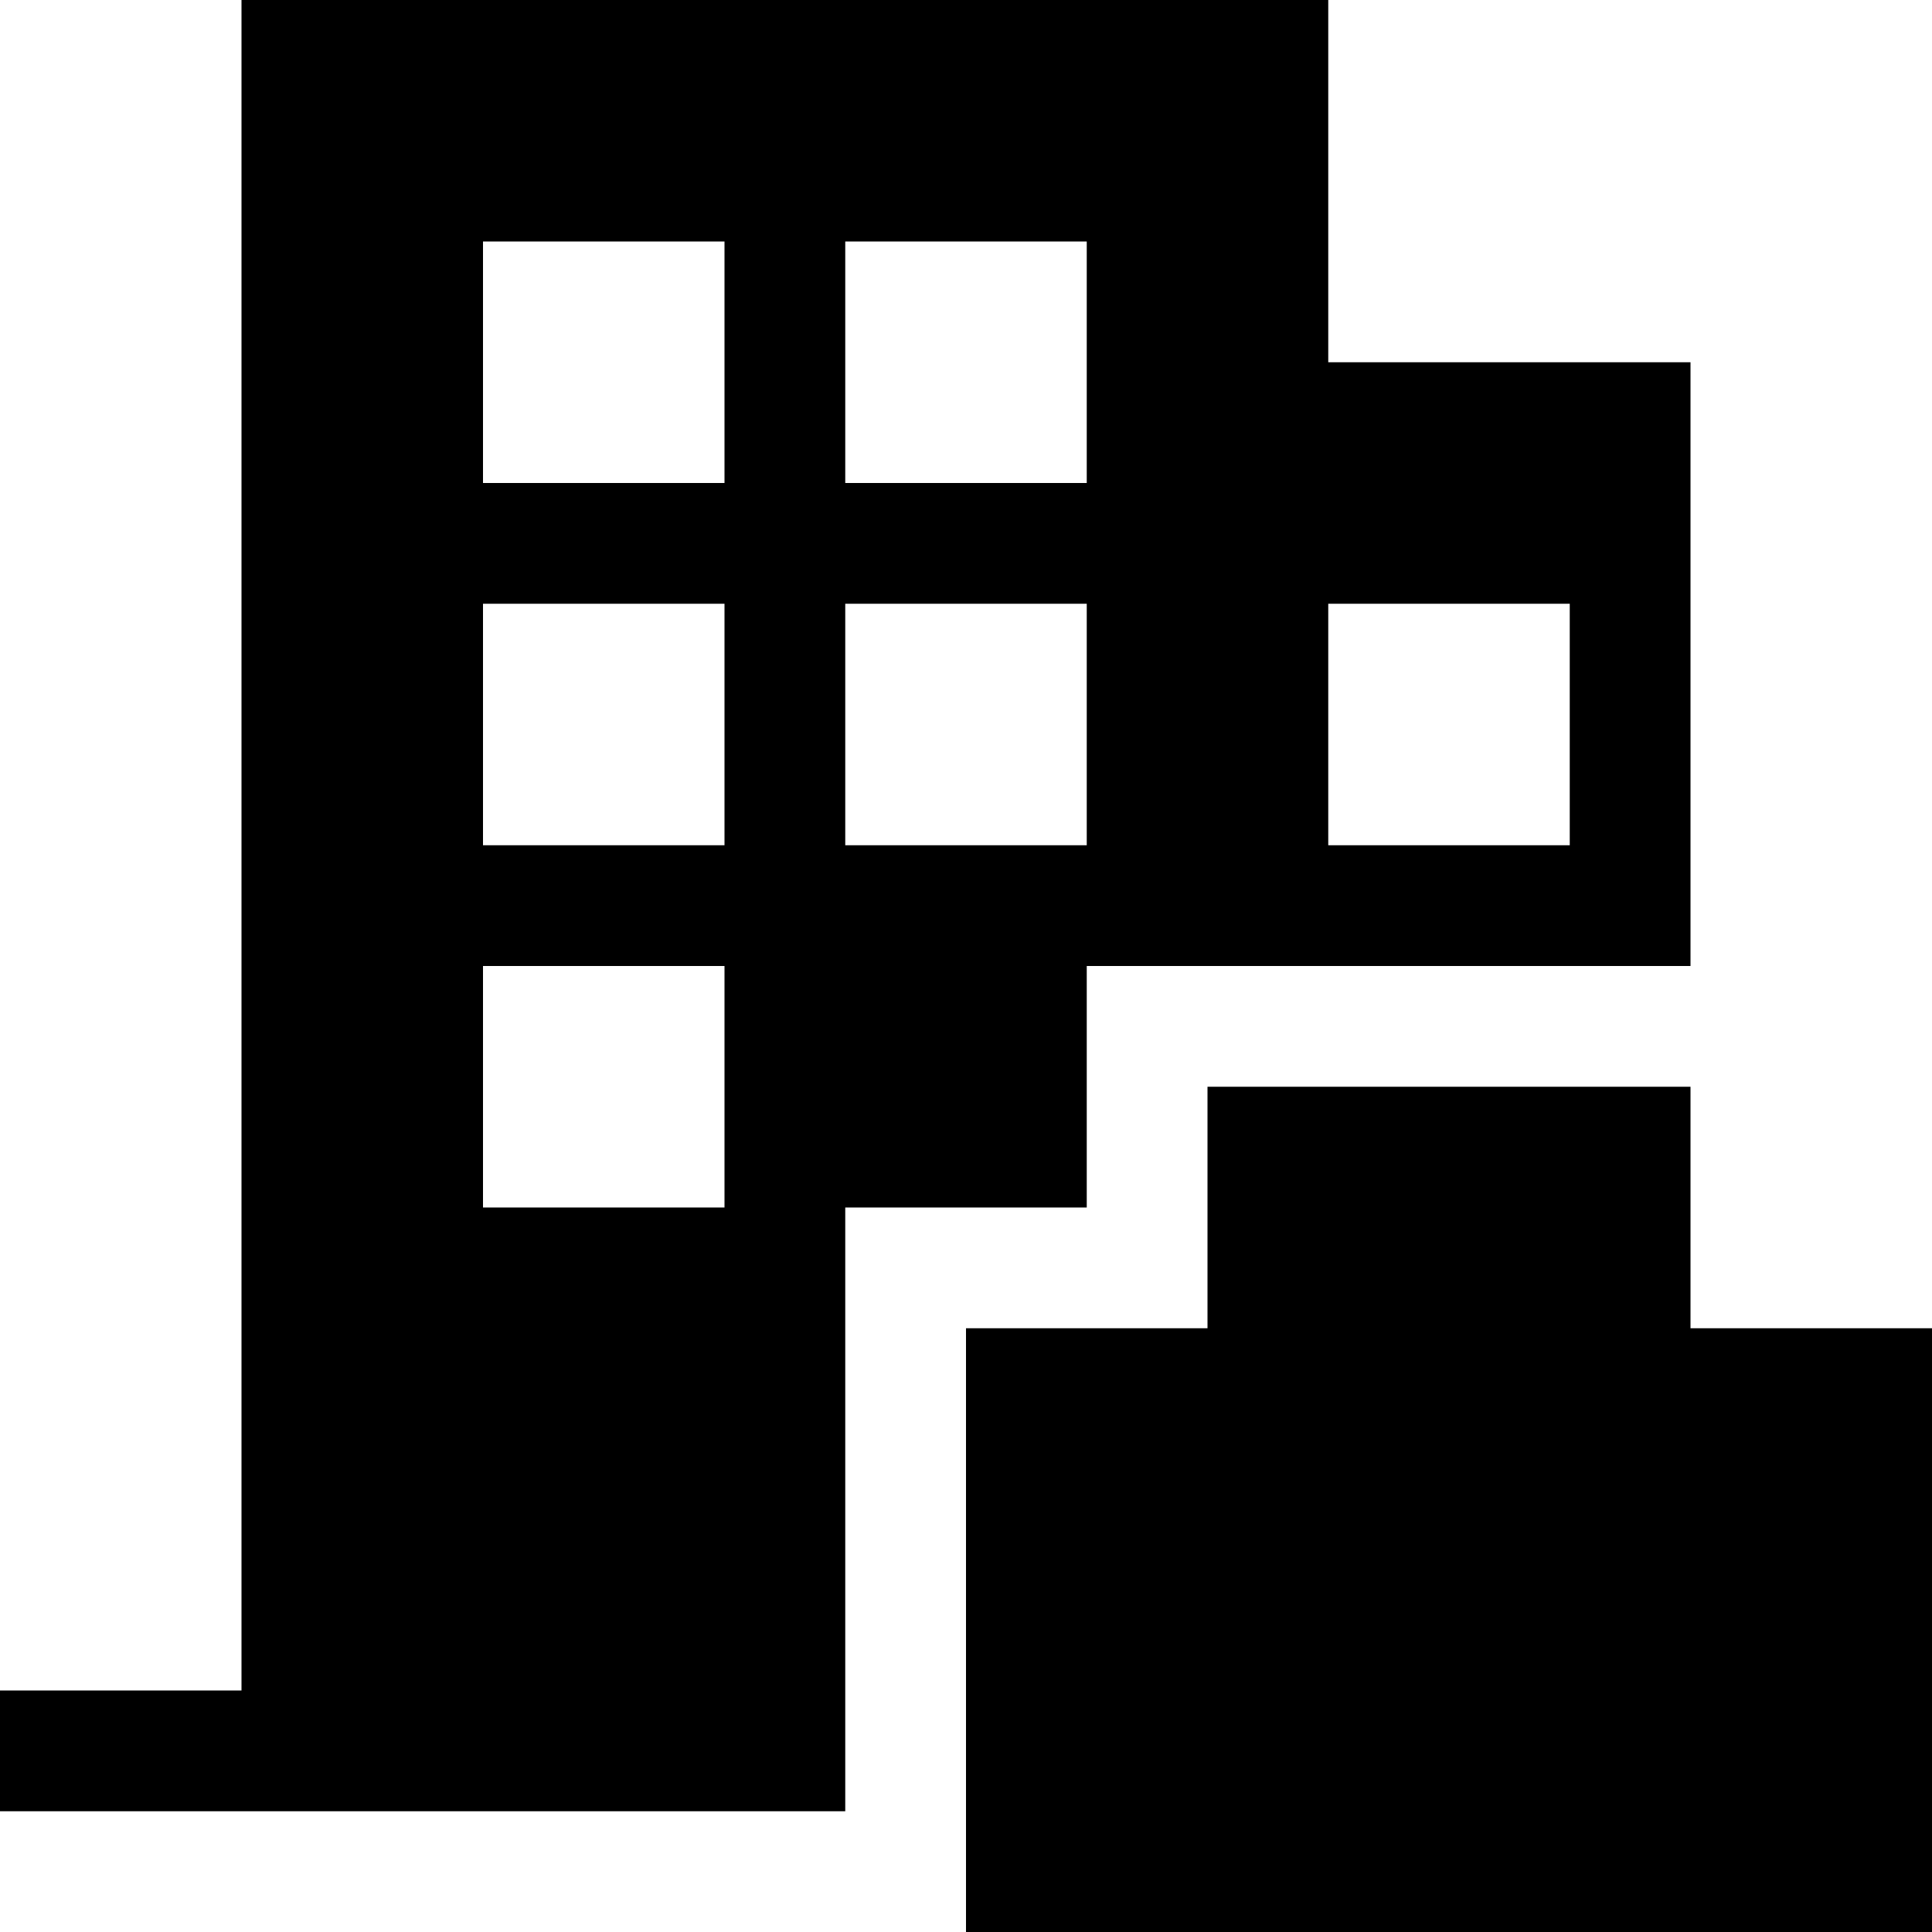 <svg width="68" height="68" viewBox="0 0 68 68" fill="none" xmlns="http://www.w3.org/2000/svg">
<path d="M46.75 12.75V0H8.5V59.5H0V63.75H29.75V42.5H38.25V34H59.5V12.75H46.75ZM25.5 42.5H17V34H25.5V42.5ZM25.5 29.75H17V21.25H25.5V29.75ZM25.5 17H17V8.5H25.5V17ZM38.25 29.75H29.75V21.25H38.25V29.75ZM38.25 17H29.75V8.5H38.25V17ZM55.25 29.75H46.75V21.25H55.25V29.75ZM59.5 46.75H68V68H34V46.75H42.5V38.25H59.5V46.75Z" fill="#000"/>
</svg>
